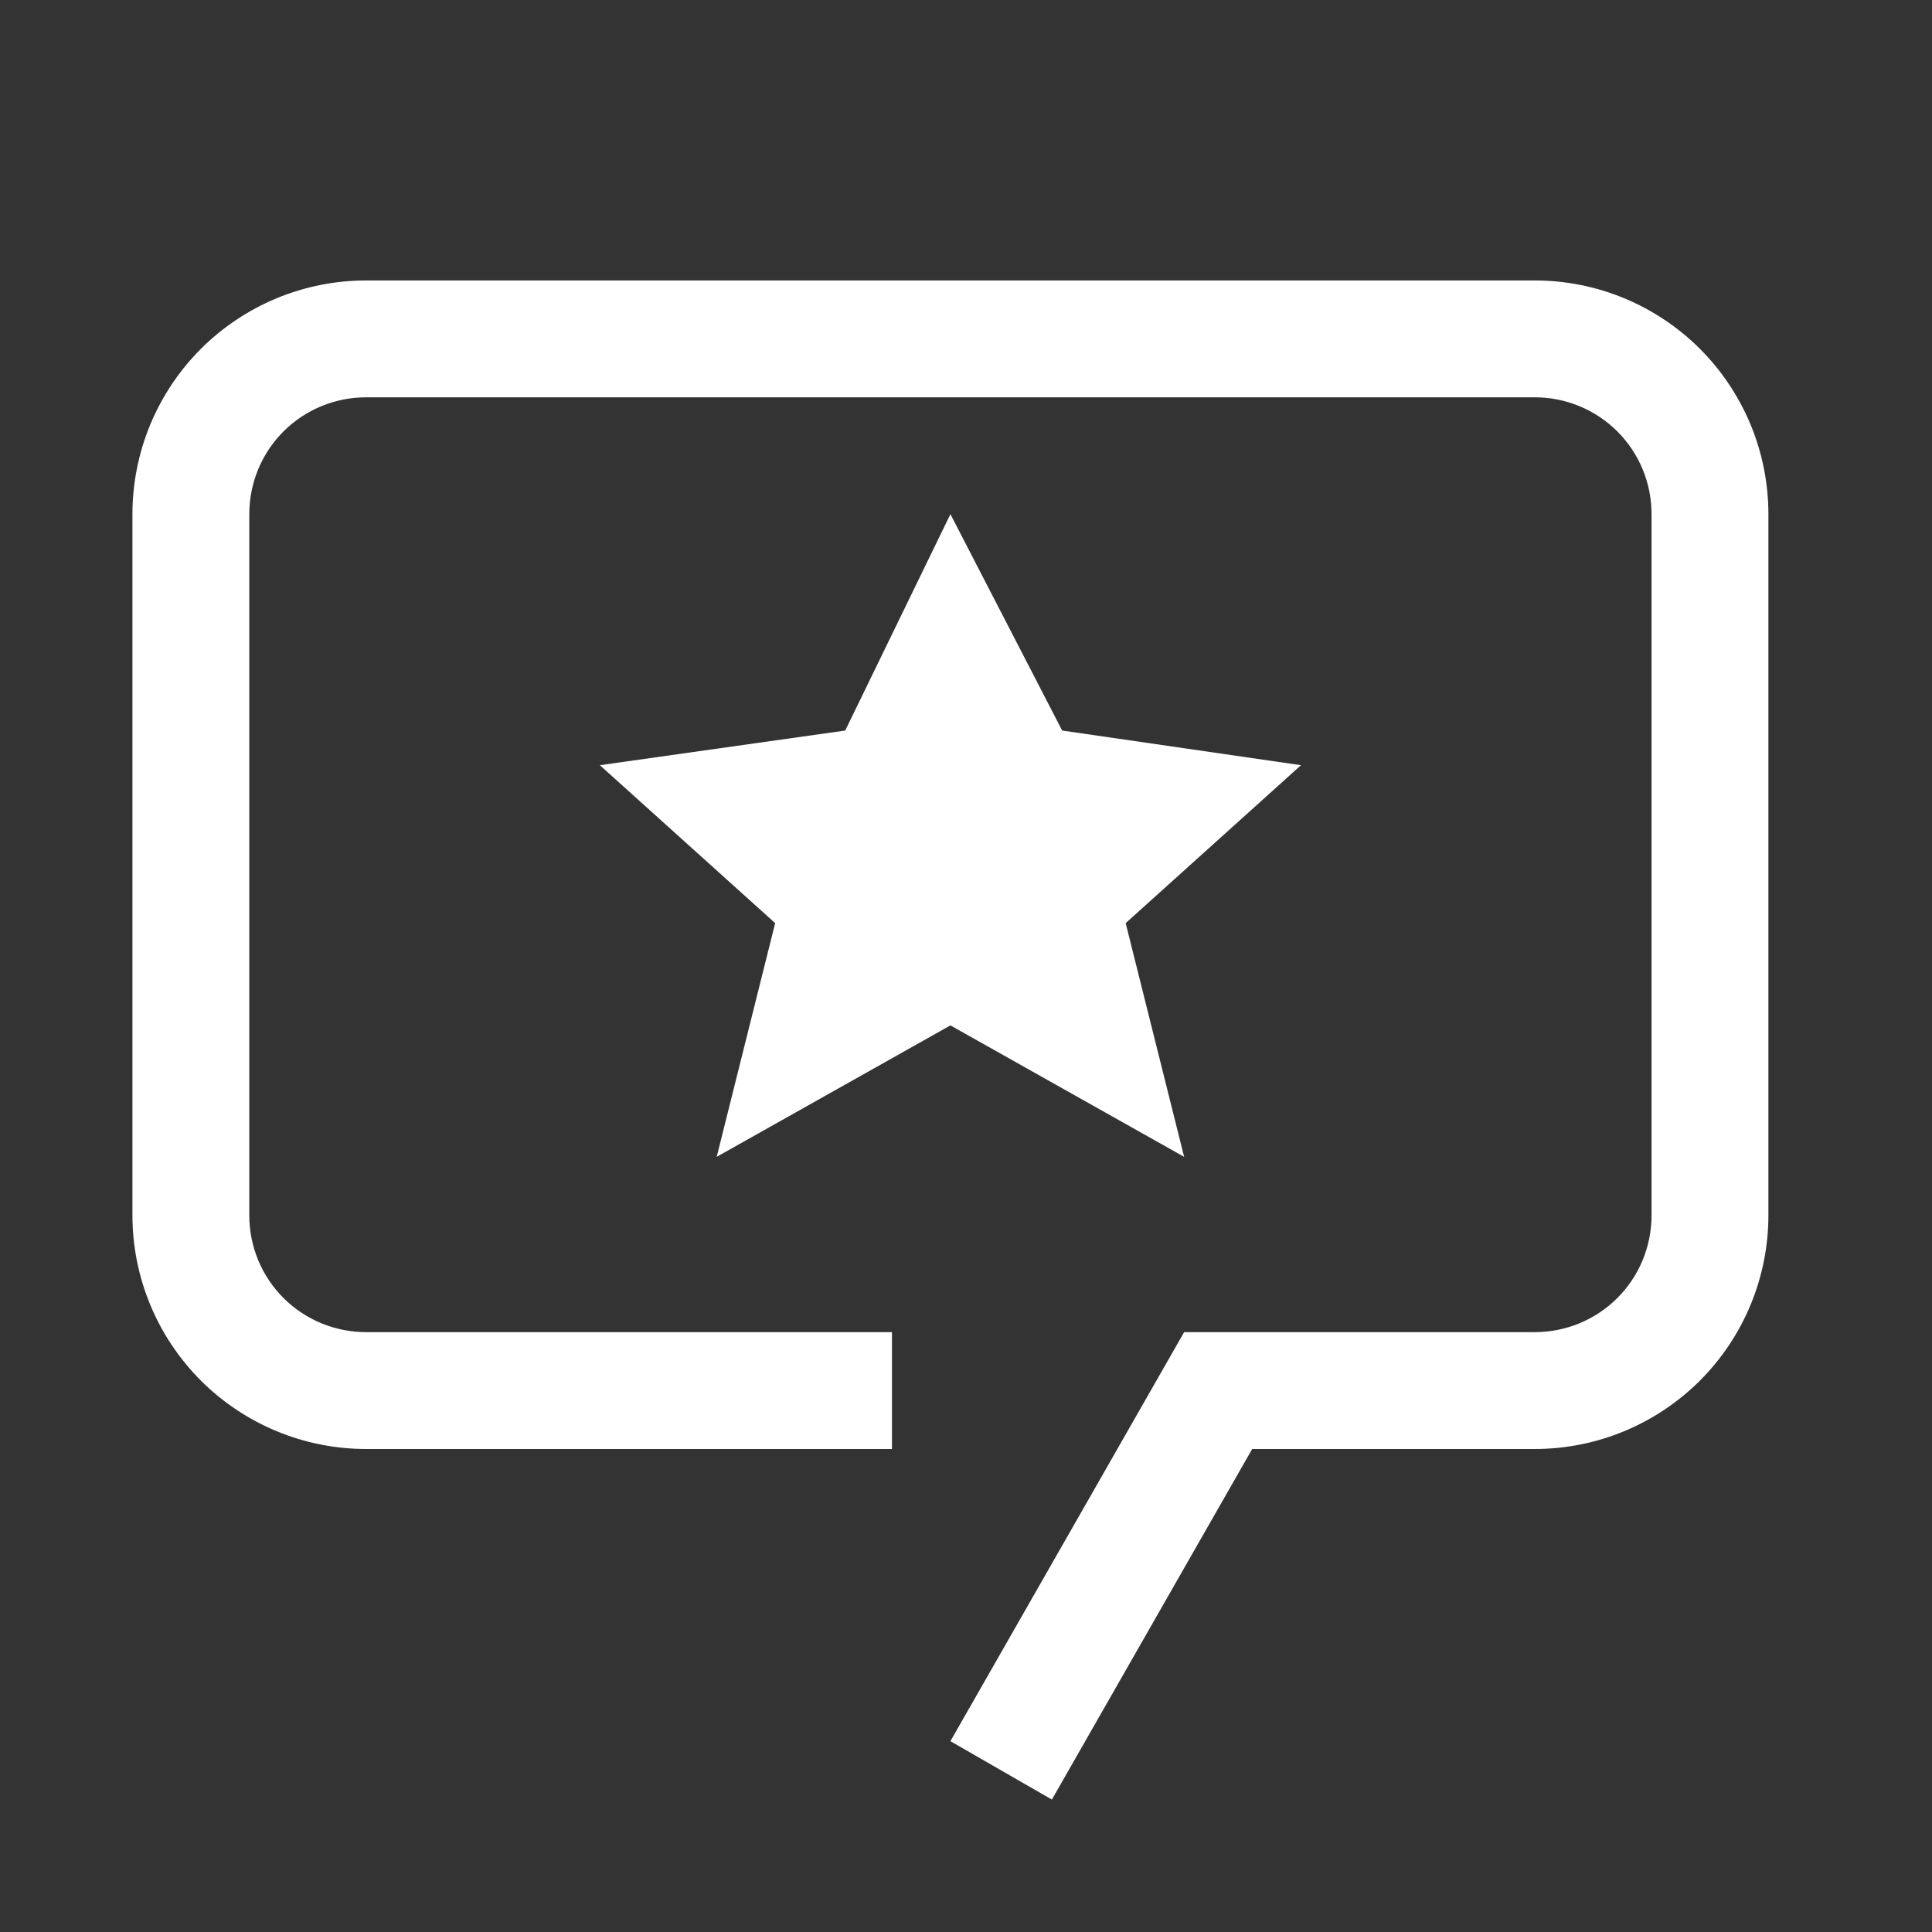 <?xml version="1.0" encoding="UTF-8"?>
<svg xmlns="http://www.w3.org/2000/svg" width="31" height="31" viewBox="0 0 31 31" fill="none">
  <rect x="0" y="0" width="31" height="31" fill="#333333" stroke="none"/>
  <path d="M15.25 8.25L17.043 11.722L20.875 12.278L18.062 14.812L19 18.562L15.25 16.453L11.5 18.562L12.438 14.812L9.625 12.278L13.562 11.722L15.25 8.25Z" fill="white"></path>
  <path d="M16.878 28.875L15.25 27.938L19 21.375H24.625C24.871 21.375 25.115 21.327 25.343 21.233C25.571 21.139 25.777 21.001 25.952 20.827C26.126 20.652 26.264 20.446 26.358 20.218C26.452 19.99 26.5 19.746 26.5 19.5V8.25C26.5 8.004 26.452 7.76 26.358 7.532C26.264 7.304 26.126 7.098 25.952 6.923C25.777 6.749 25.571 6.611 25.343 6.517C25.115 6.423 24.871 6.375 24.625 6.375H5.875C5.629 6.375 5.385 6.423 5.157 6.517C4.929 6.611 4.723 6.749 4.548 6.923C4.374 7.098 4.236 7.304 4.142 7.532C4.048 7.76 4 8.004 4 8.25V19.5C4 19.746 4.048 19.99 4.142 20.218C4.236 20.446 4.374 20.652 4.548 20.827C4.723 21.001 4.929 21.139 5.157 21.233C5.385 21.327 5.629 21.375 5.875 21.375H14.312V23.25H5.875C4.88 23.25 3.927 22.855 3.223 22.152C2.52 21.448 2.125 20.495 2.125 19.5V8.25C2.125 7.758 2.222 7.27 2.41 6.815C2.599 6.36 2.875 5.946 3.223 5.598C3.571 5.25 3.985 4.974 4.44 4.785C4.895 4.597 5.383 4.5 5.875 4.5H24.625C25.117 4.5 25.605 4.597 26.06 4.785C26.515 4.974 26.929 5.25 27.277 5.598C27.625 5.946 27.901 6.36 28.09 6.815C28.278 7.27 28.375 7.758 28.375 8.25V19.5C28.375 20.495 27.98 21.448 27.277 22.152C26.573 22.855 25.62 23.25 24.625 23.25H20.092L16.878 28.875Z" fill="white"></path>
</svg>
